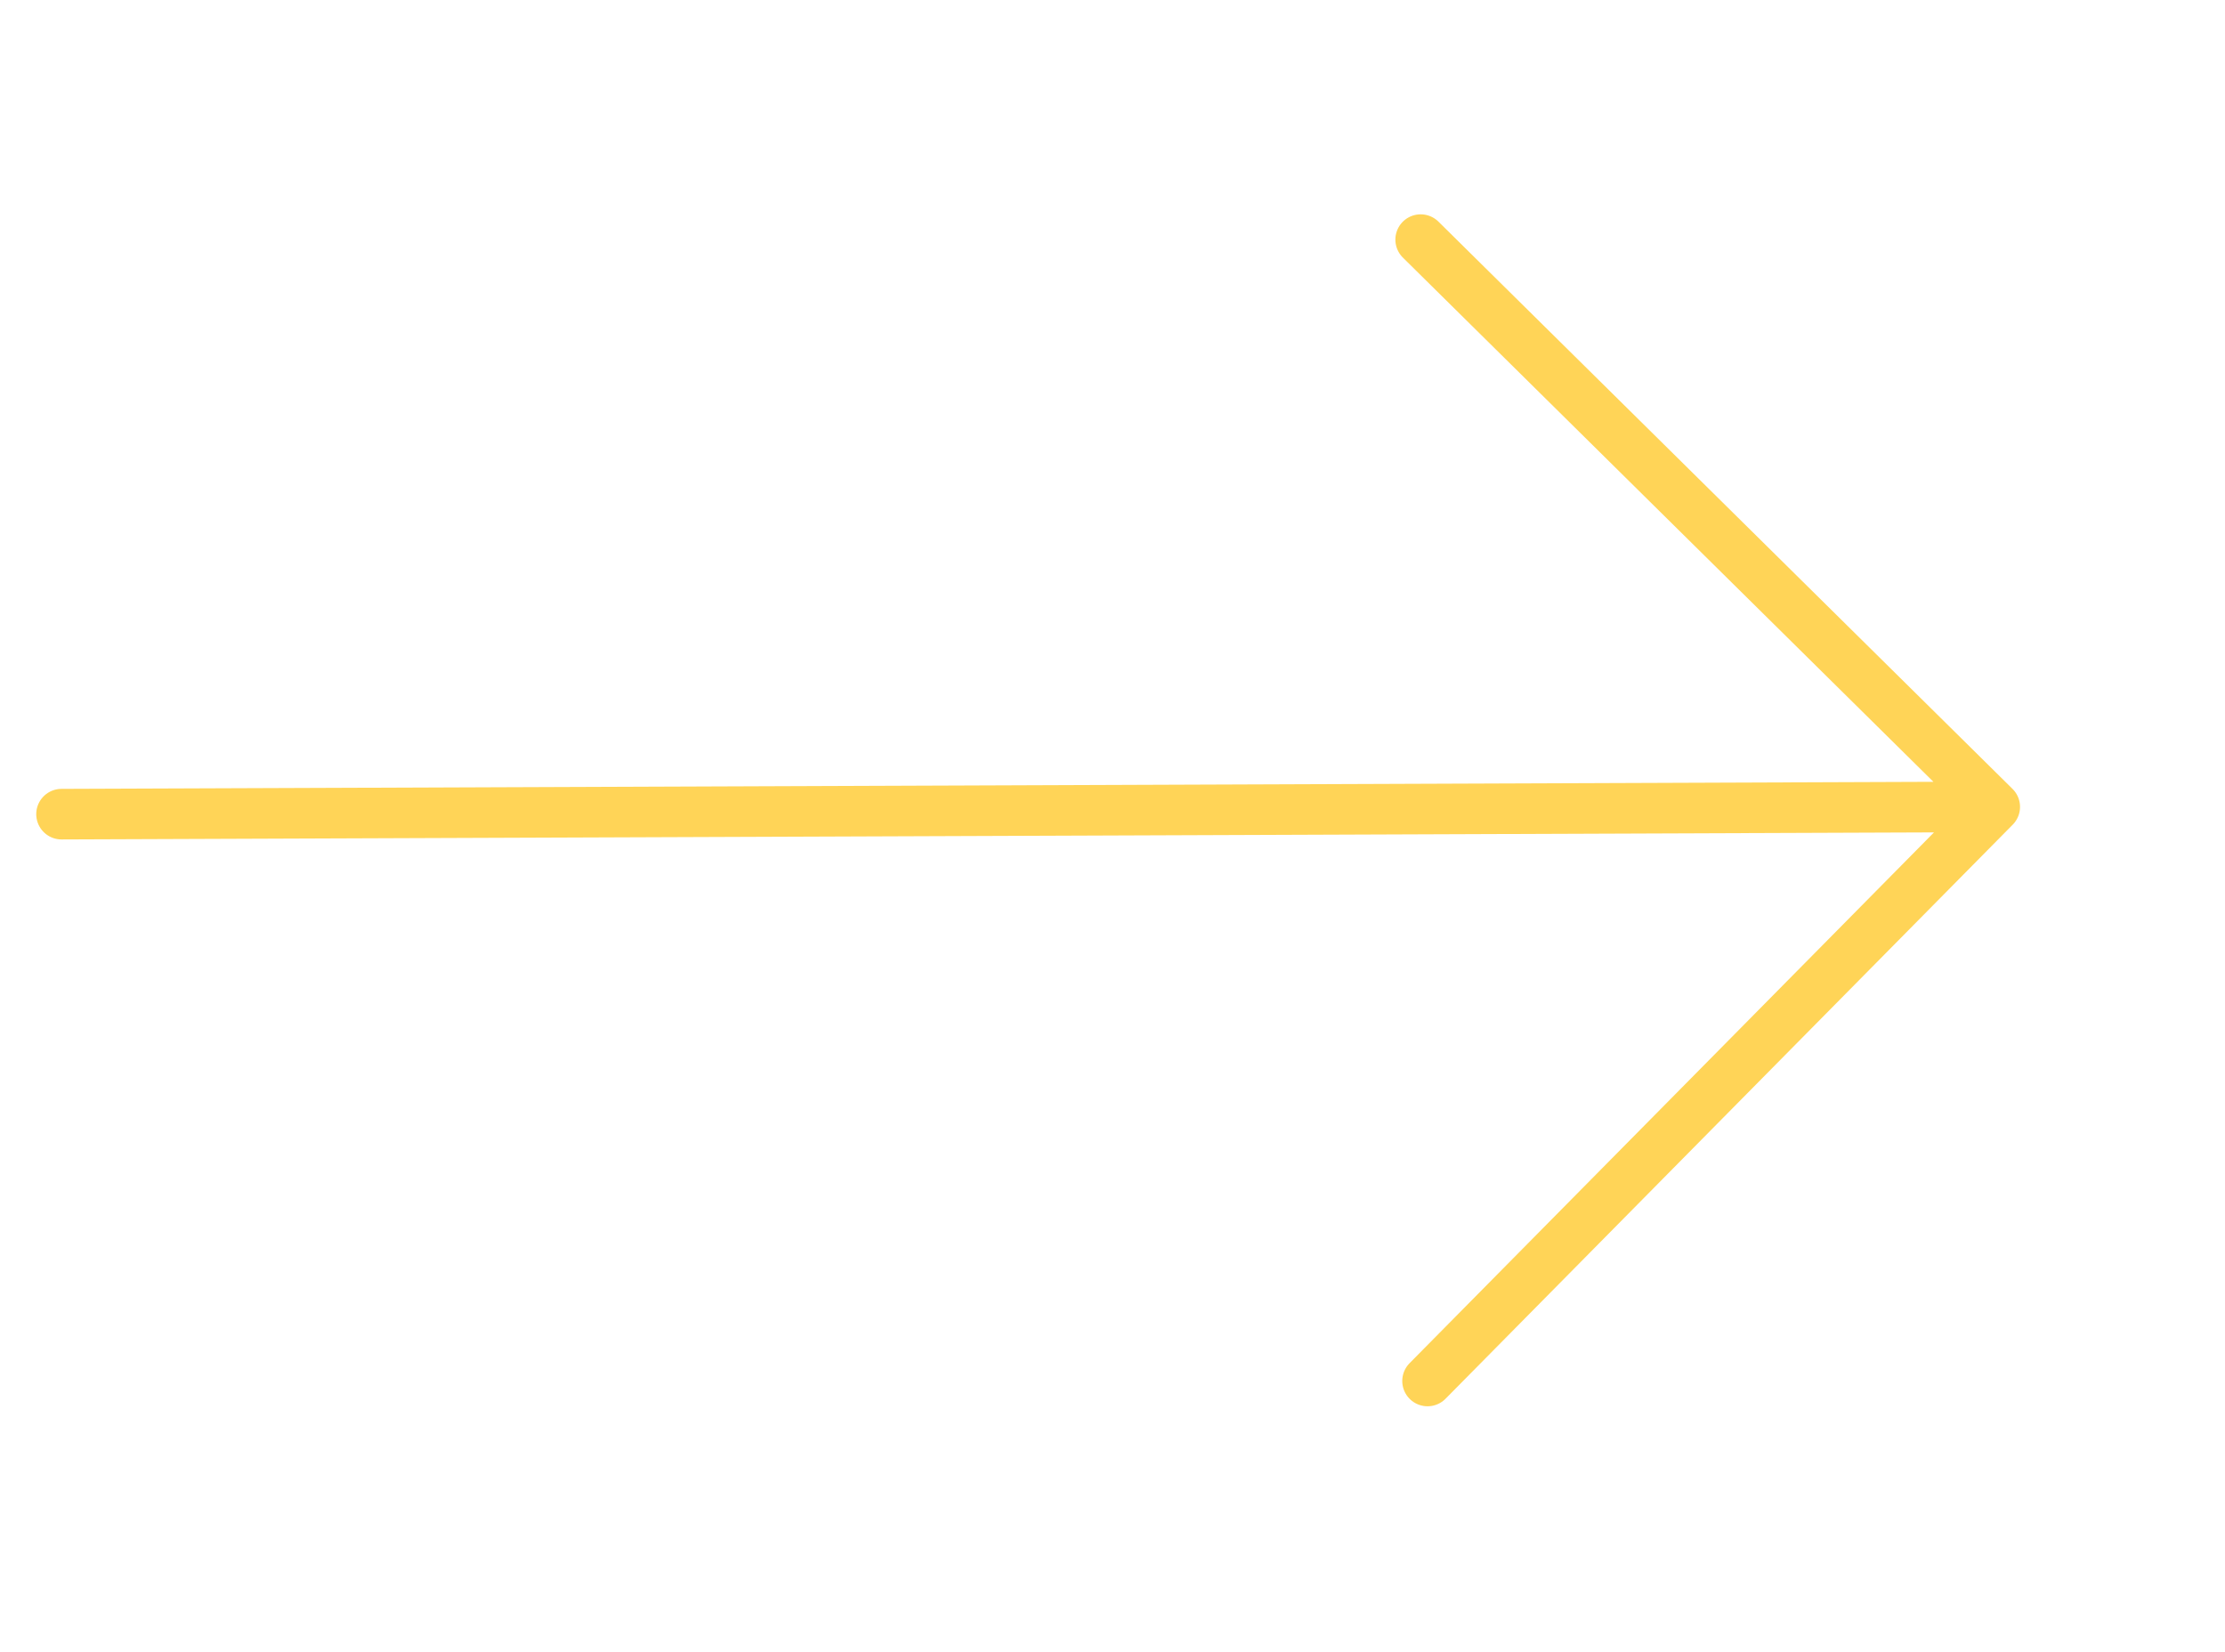 <svg width="66" height="49" viewBox="0 0 66 49" fill="none" xmlns="http://www.w3.org/2000/svg">
<g clip-path="url(#clip0_51_33)">
<path d="M1.825 24.148L59.17 23.932M59.17 23.932L42.345 40.96M59.17 23.932L42.141 7.107" stroke="#FFD457" stroke-width="1.5" stroke-linecap="round" stroke-linejoin="round"/>
</g>
<defs>
<clipPath id="clip0_51_33">
<rect width="47.793" height="64.076" fill="white" transform="translate(65) rotate(89.656)"/>
</clipPath>
</defs>
</svg>
